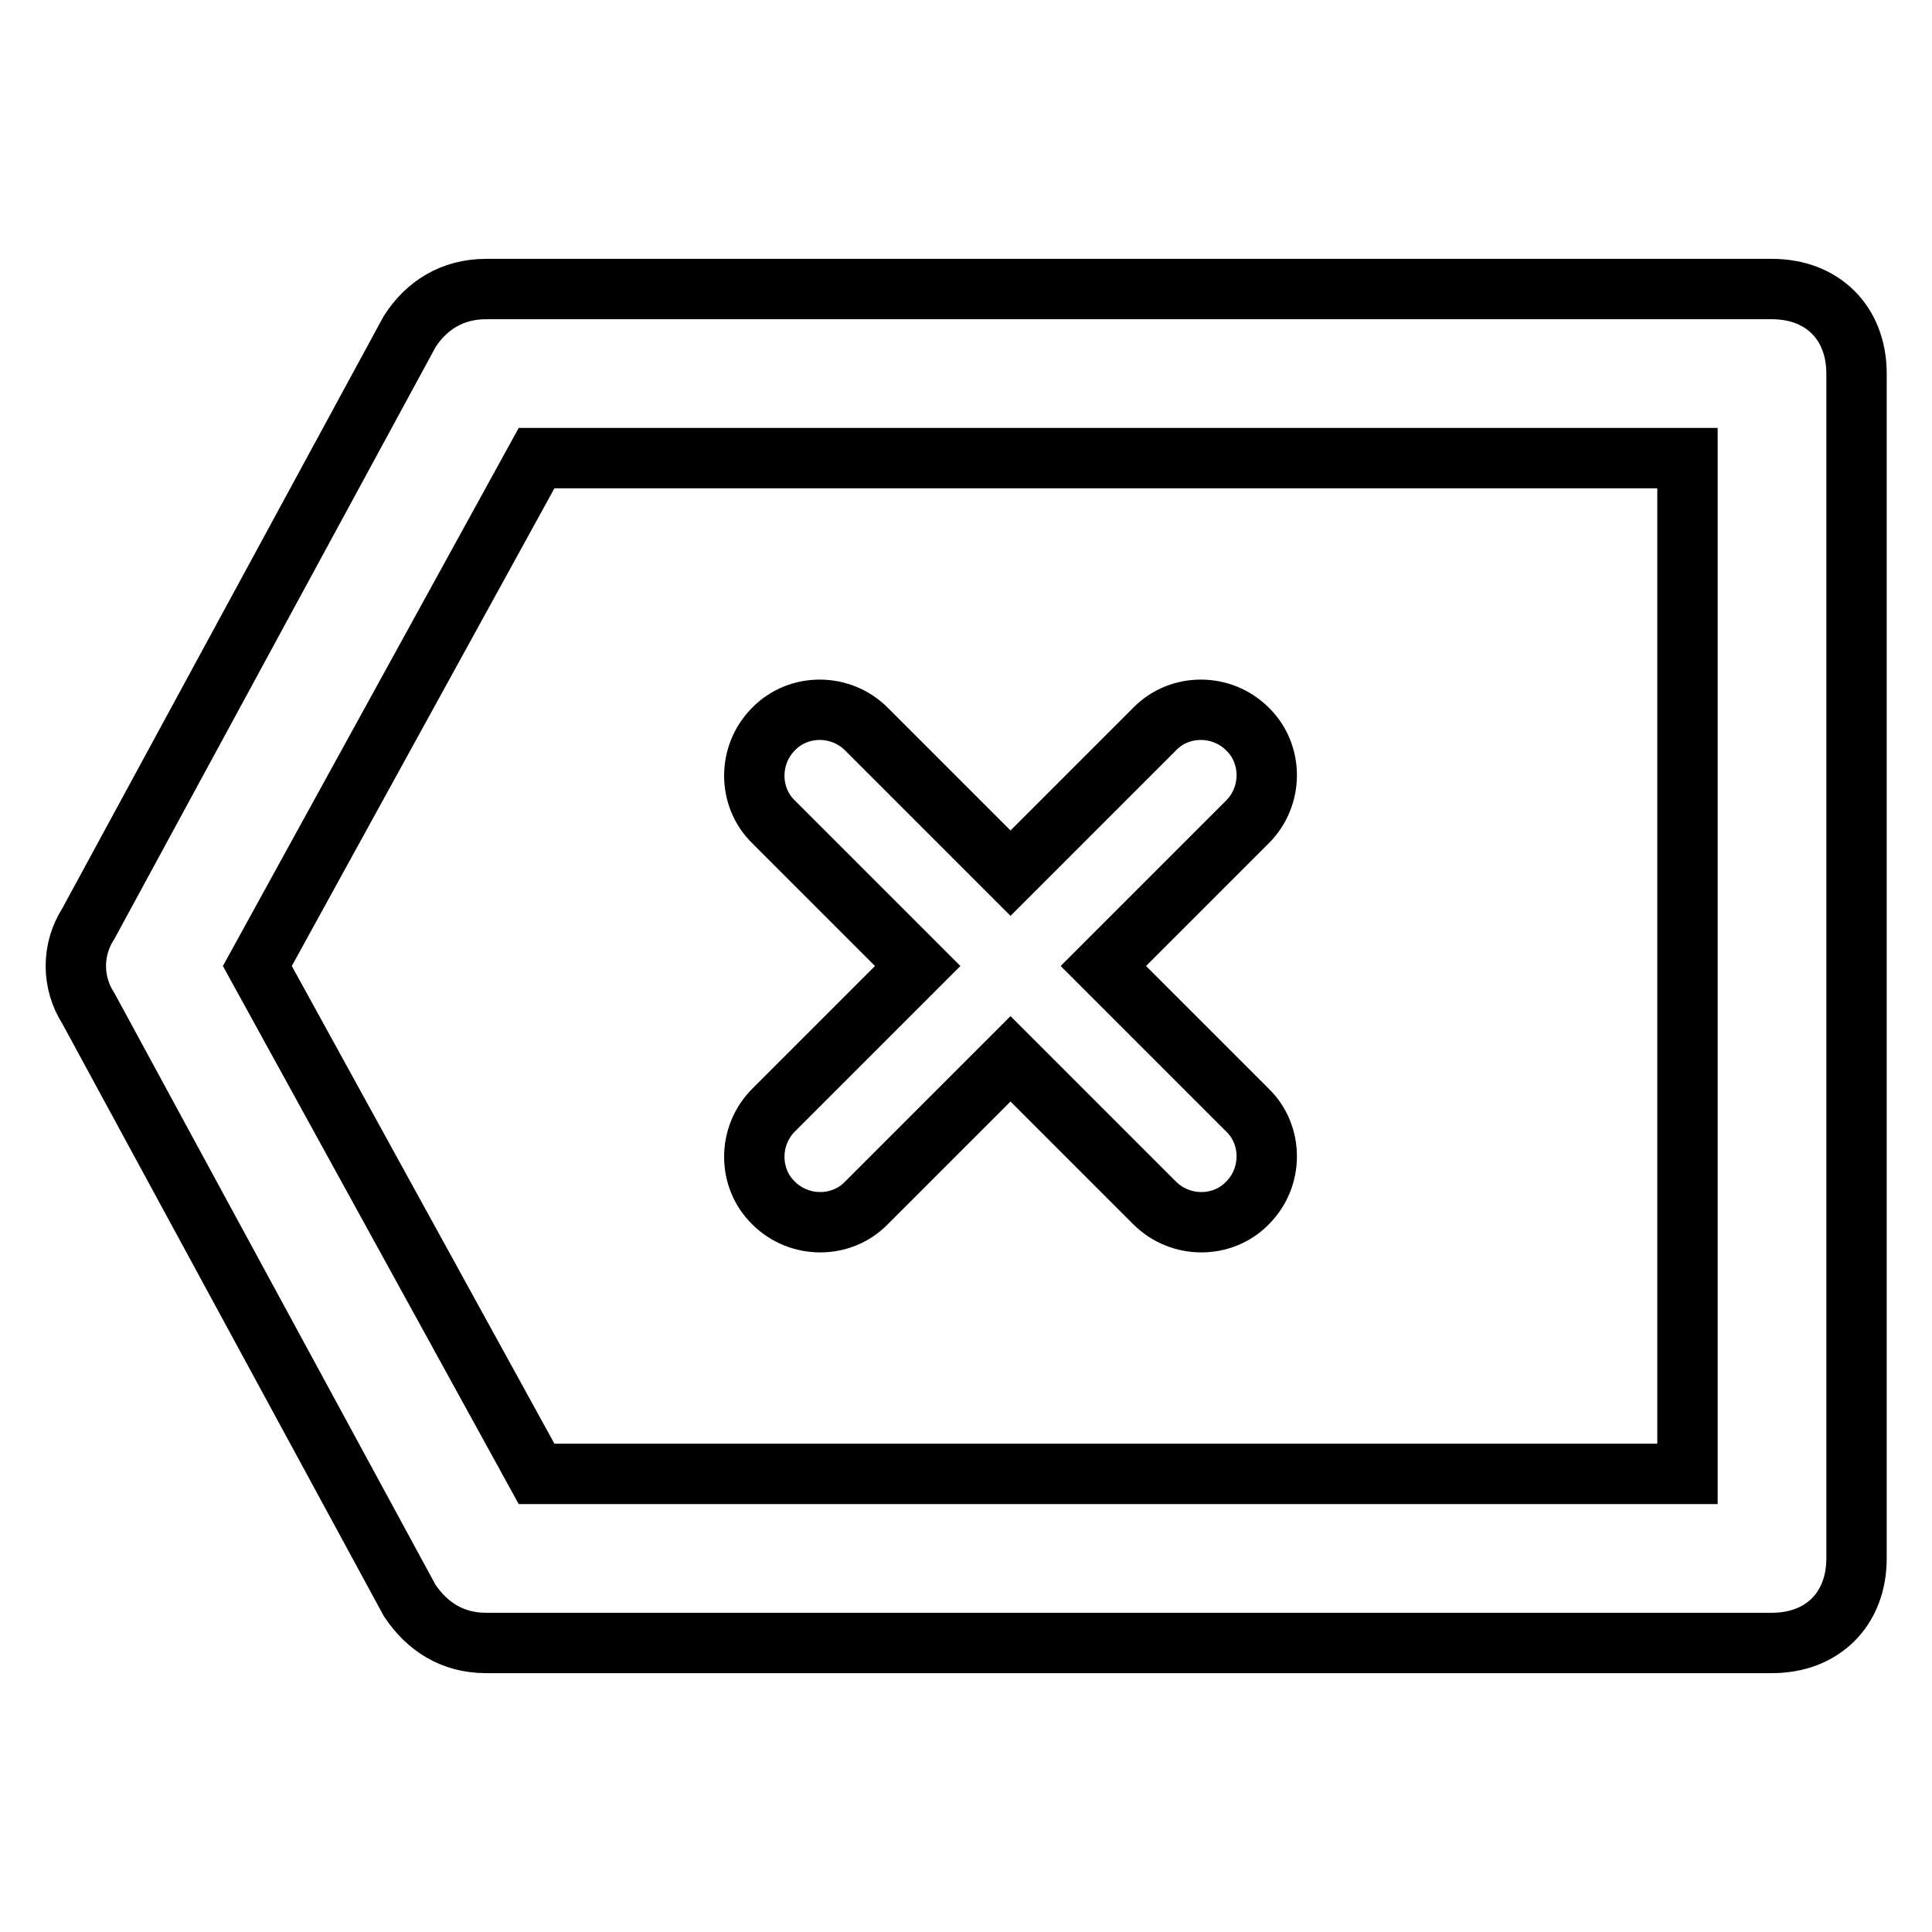<?xml version="1.0" encoding="utf-8"?>
<!-- Svg Vector Icons : http://www.onlinewebfonts.com/icon -->
<!DOCTYPE svg PUBLIC "-//W3C//DTD SVG 1.1//EN" "http://www.w3.org/Graphics/SVG/1.1/DTD/svg11.dtd">
<svg version="1.1" xmlns="http://www.w3.org/2000/svg" xmlns:xlink="http://www.w3.org/1999/xlink" x="0px" y="0px" viewBox="0 0 256 256" enable-background="new 0 0 256 256" xml:space="preserve">
<g> <path stroke-width="8" fill-opacity="0" stroke="#000000"  d="M234.8,217.7H64.4c-4.5,0-7.8-2.2-10.1-5.6l-42.6-78.5c-2.2-3.4-2.2-7.8,0-11.2l42.6-78.5 c2.2-3.4,5.6-5.6,10.1-5.6h170.4c6.7,0,11.2,4.5,11.2,11.2v157C246,213.2,241.5,217.7,234.8,217.7L234.8,217.7z M71.1,195.3h152.5 V60.7H71.1l-37,67.3L71.1,195.3z M146.2,128l19.1-19.1c3.4-3.4,3.4-9,0-12.3c-3.4-3.4-9-3.4-12.3,0l-19.1,19.1l-19.1-19.1 c-3.4-3.4-9-3.4-12.3,0c-3.4,3.4-3.4,9,0,12.3l19.1,19.1l-19.1,19.1c-3.4,3.4-3.4,9,0,12.3c3.4,3.4,9,3.4,12.3,0l19.1-19.1 l19.1,19.1c3.4,3.4,9,3.4,12.3,0c3.4-3.4,3.4-9,0-12.3L146.2,128z"/></g>
</svg>